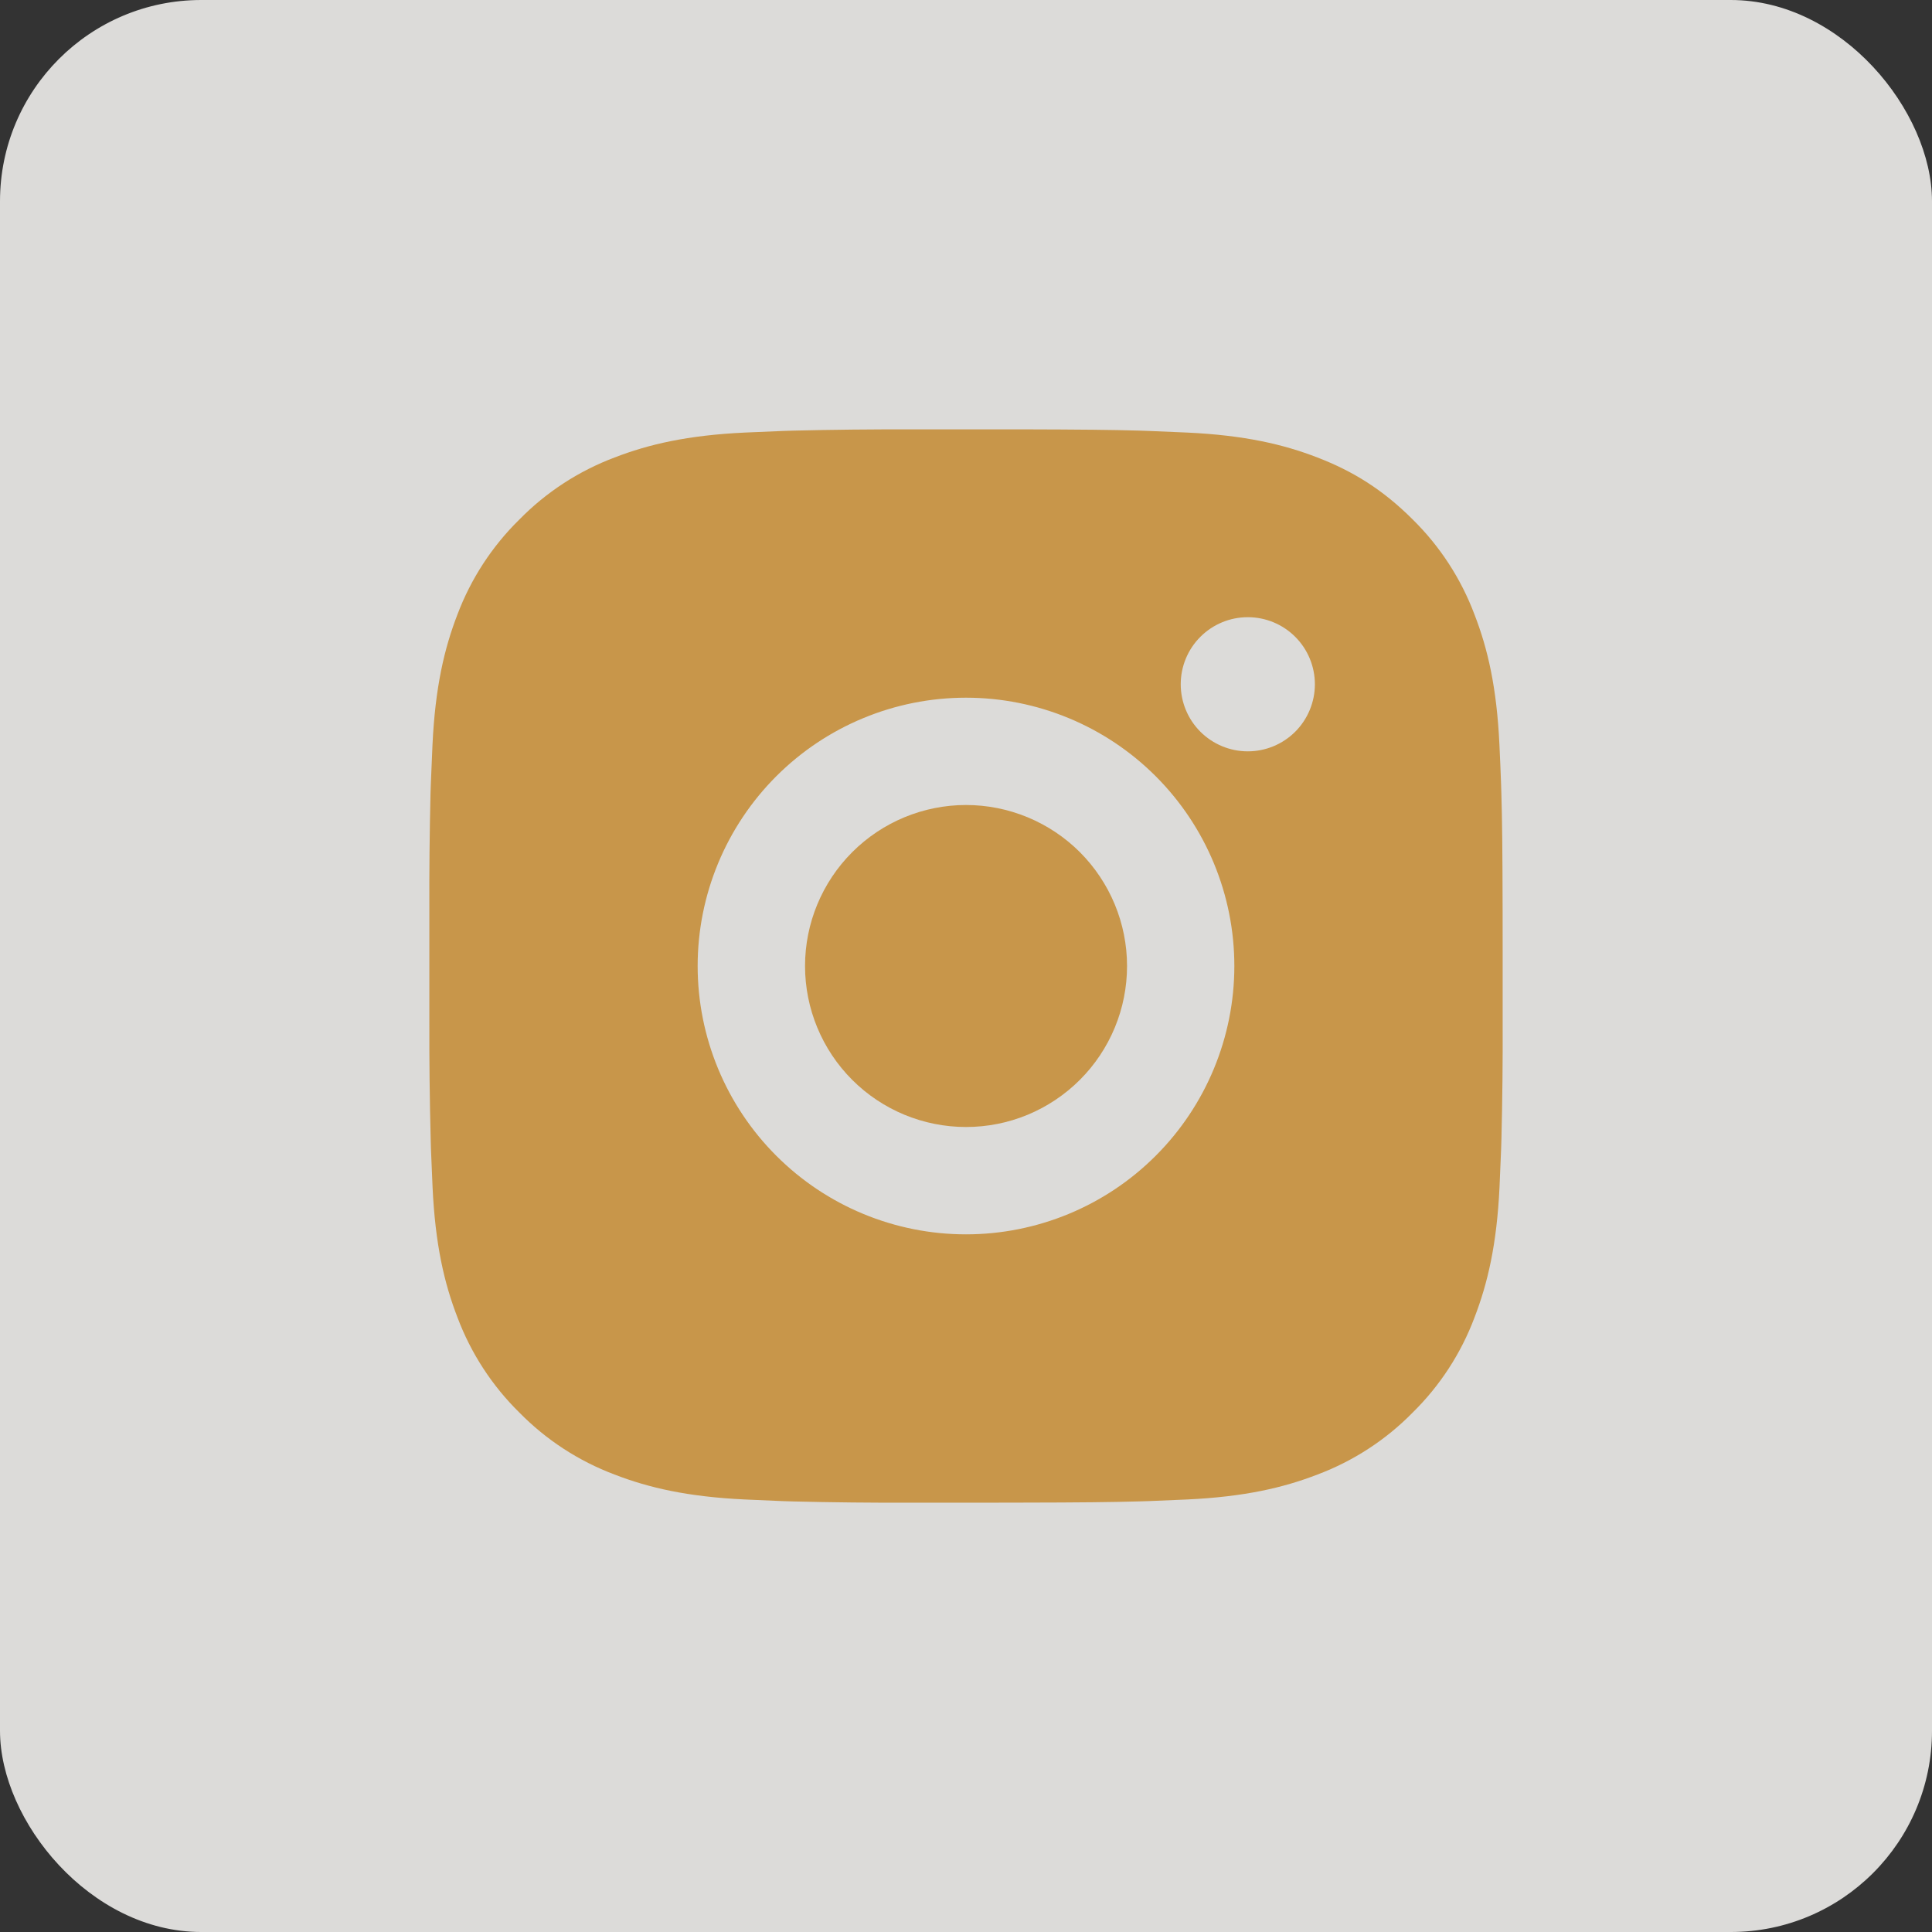 <?xml version="1.0" encoding="UTF-8"?> <svg xmlns="http://www.w3.org/2000/svg" width="48" height="48" viewBox="0 0 48 48" fill="none"><rect x="0" y="0" width="48" height="48" fill="#333333" stroke="none"/><rect width="48" height="48" rx="5" fill="#F9F8F5" fill-opacity="0.85"></rect><path d="M25.371 10.667C26.871 10.671 27.632 10.679 28.289 10.698L28.548 10.707C28.847 10.718 29.141 10.731 29.497 10.747C30.916 10.814 31.884 11.038 32.733 11.367C33.613 11.706 34.355 12.164 35.096 12.904C35.774 13.571 36.299 14.377 36.633 15.267C36.963 16.116 37.187 17.084 37.253 18.504C37.269 18.859 37.283 19.154 37.293 19.454L37.301 19.712C37.321 20.368 37.329 21.13 37.332 22.63L37.333 23.624V25.371C37.337 26.343 37.327 27.316 37.303 28.288L37.295 28.547C37.284 28.847 37.271 29.142 37.255 29.496C37.188 30.916 36.961 31.883 36.633 32.734C36.299 33.624 35.774 34.43 35.096 35.096C34.43 35.775 33.623 36.299 32.733 36.634C31.884 36.963 30.916 37.187 29.497 37.254L28.548 37.294L28.289 37.302C27.632 37.32 26.871 37.33 25.371 37.332L24.376 37.334H22.631C21.658 37.337 20.685 37.327 19.712 37.303L19.453 37.295C19.137 37.283 18.82 37.269 18.504 37.254C17.085 37.187 16.117 36.963 15.267 36.634C14.377 36.299 13.571 35.774 12.905 35.096C12.227 34.43 11.702 33.624 11.367 32.734C11.037 31.884 10.813 30.916 10.747 29.496L10.707 28.547L10.7 28.288C10.675 27.316 10.664 26.343 10.667 25.371V22.63C10.663 21.657 10.673 20.685 10.696 19.712L10.705 19.454C10.716 19.154 10.729 18.859 10.745 18.504C10.812 17.084 11.036 16.118 11.365 15.267C11.701 14.377 12.227 13.57 12.907 12.904C13.572 12.226 14.378 11.702 15.267 11.367C16.117 11.038 17.084 10.814 18.504 10.747C18.859 10.731 19.155 10.718 19.453 10.707L19.712 10.699C20.684 10.675 21.657 10.665 22.629 10.668L25.371 10.667ZM24 17.334C22.232 17.334 20.536 18.036 19.286 19.286C18.036 20.537 17.333 22.232 17.333 24C17.333 25.768 18.036 27.464 19.286 28.714C20.536 29.965 22.232 30.667 24 30.667C25.768 30.667 27.464 29.965 28.714 28.714C29.964 27.464 30.667 25.768 30.667 24C30.667 22.232 29.964 20.537 28.714 19.286C27.464 18.036 25.768 17.334 24 17.334ZM24 20C24.525 20 25.046 20.104 25.531 20.305C26.016 20.506 26.457 20.8 26.829 21.171C27.2 21.543 27.495 21.984 27.696 22.469C27.897 22.954 28.001 23.474 28.001 24C28.001 24.525 27.898 25.045 27.697 25.53C27.496 26.016 27.201 26.457 26.83 26.828C26.458 27.2 26.017 27.494 25.532 27.696C25.047 27.897 24.527 28 24.001 28C22.941 28 21.923 27.579 21.173 26.829C20.423 26.079 20.001 25.061 20.001 24C20.001 22.939 20.423 21.922 21.173 21.172C21.923 20.422 22.941 20 24.001 20M31.001 15.334C30.559 15.334 30.136 15.509 29.823 15.822C29.51 16.134 29.335 16.558 29.335 17C29.335 17.442 29.51 17.866 29.823 18.179C30.136 18.491 30.559 18.667 31.001 18.667C31.444 18.667 31.867 18.491 32.18 18.179C32.492 17.866 32.668 17.442 32.668 17C32.668 16.558 32.492 16.134 32.18 15.822C31.867 15.509 31.444 15.334 31.001 15.334Z" fill="#C8964A"></path></svg> 